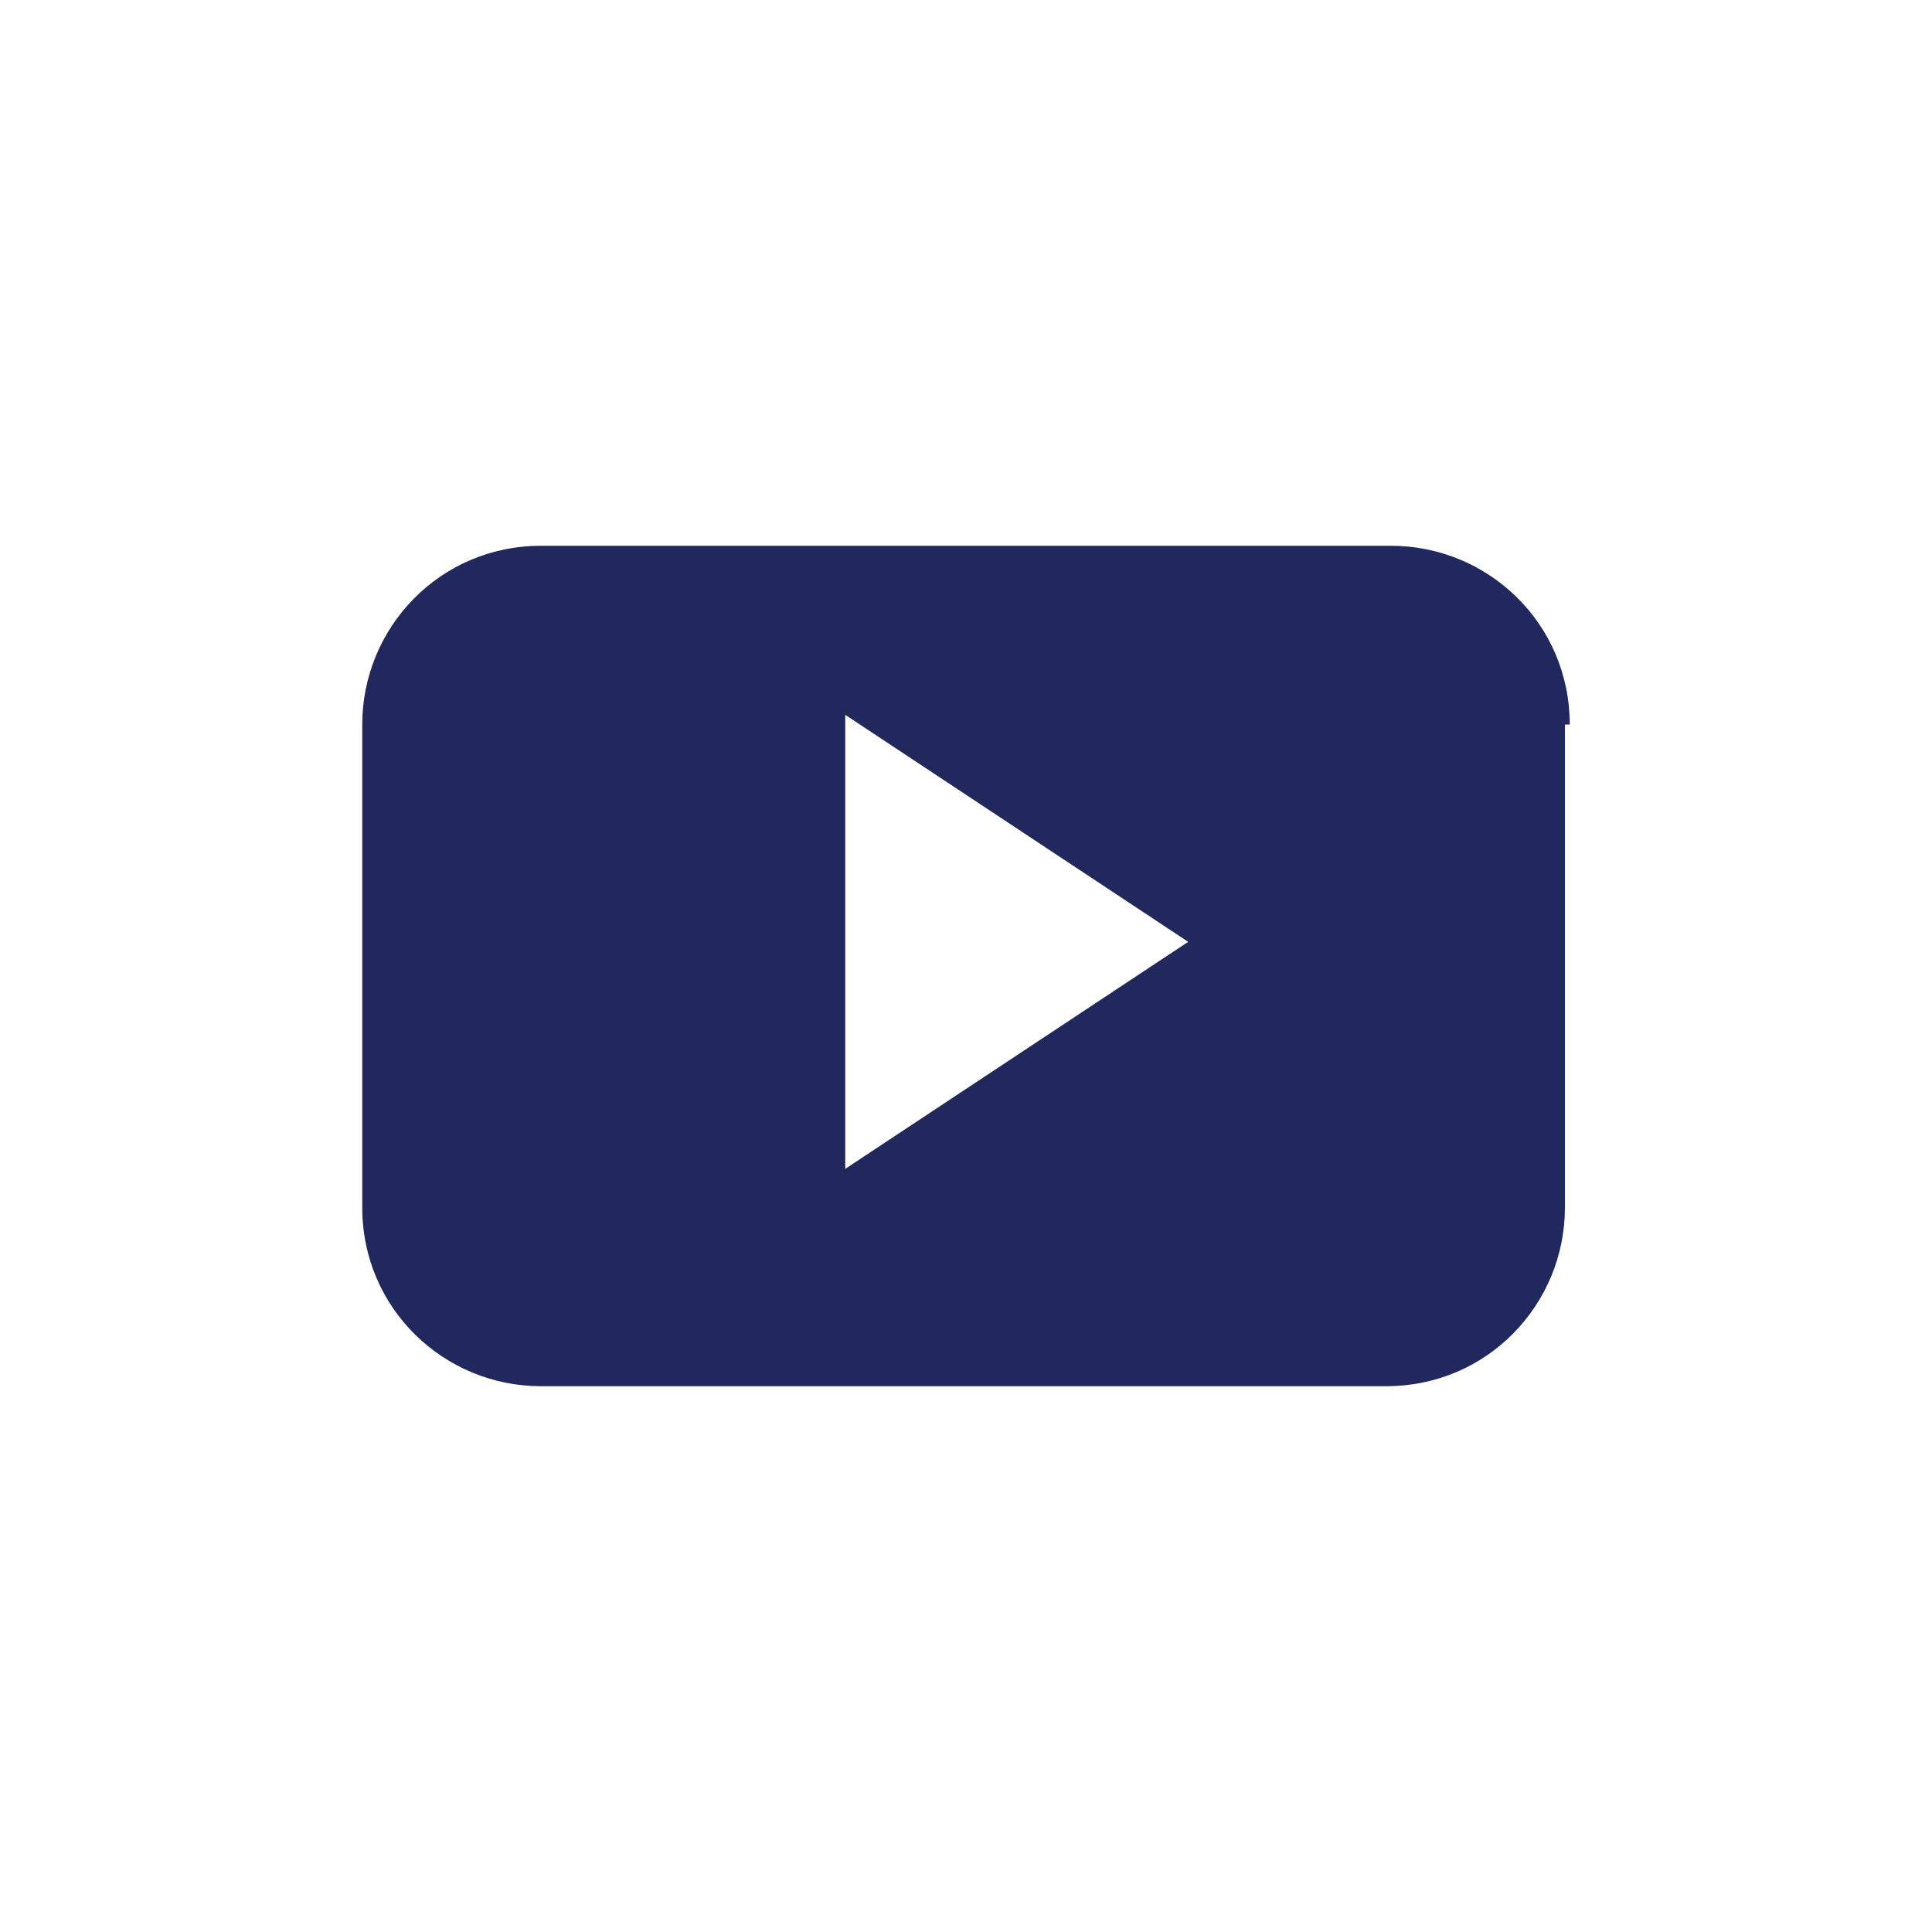 <?xml version="1.0" encoding="utf-8"?>
<!-- Generator: Adobe Illustrator 22.0.1, SVG Export Plug-In . SVG Version: 6.00 Build 0)  -->
<svg version="1.1" id="Layer_1" xmlns="http://www.w3.org/2000/svg" xmlns:xlink="http://www.w3.org/1999/xlink" x="0px" y="0px"
	 viewBox="0 0 40 40" style="enable-background:new 0 0 40 40;" xml:space="preserve">
<style type="text/css">
	.st0{fill-rule:evenodd;clip-rule:evenodd;fill:#21285D;}
</style>
<path id="YouTube__x28_alt_x29__2_" class="st0" d="M32.5,15c0-2.1-1.7-3.7-3.7-3.7H11.2c-2.1,0-3.7,1.7-3.7,3.7v10
	c0,2.1,1.7,3.7,3.7,3.7h17.5c2.1,0,3.7-1.7,3.7-3.7V15z M17.5,24.2v-9.4l7.1,4.7L17.5,24.2z"/>
</svg>
